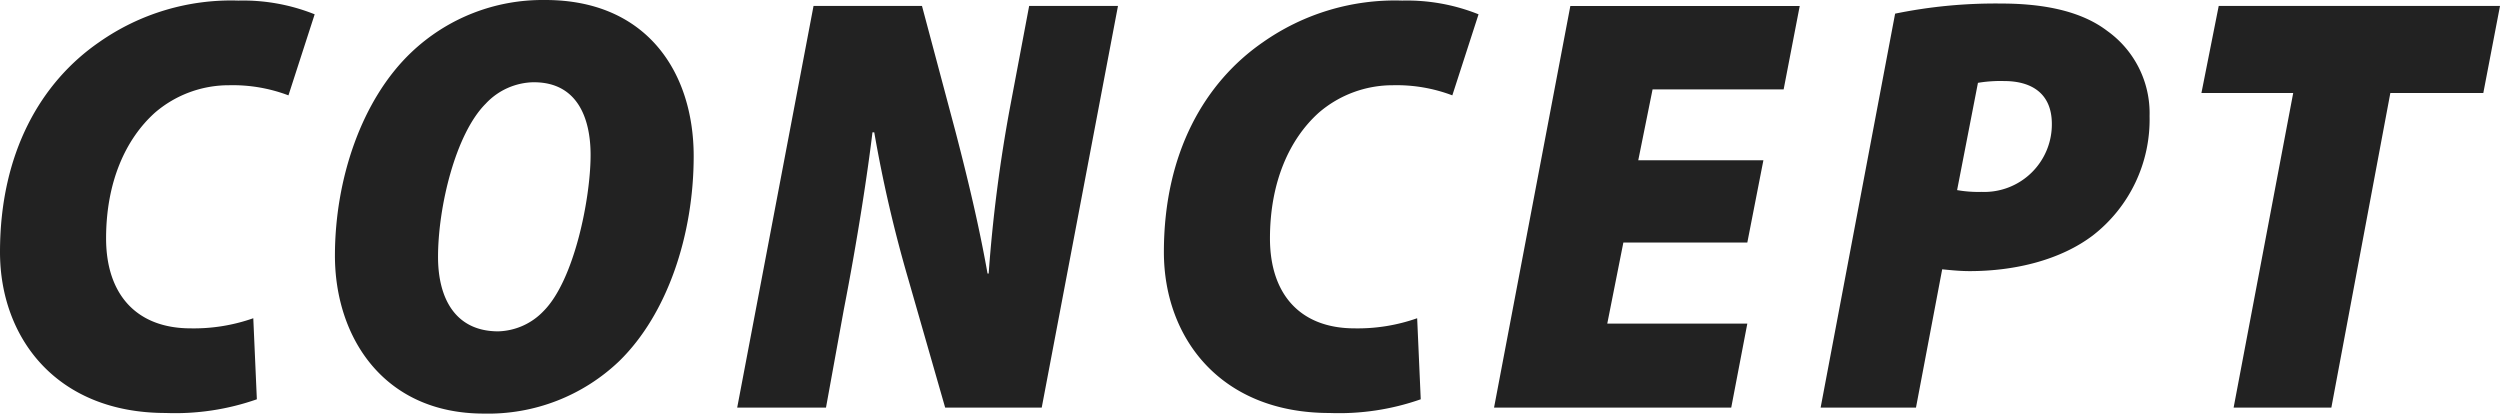 <svg xmlns="http://www.w3.org/2000/svg" width="222.335" height="36.782" viewBox="0 0 222.335 36.782"><defs><style>.a{fill:#222;}</style></defs><path class="a" d="M-85.7-7.95a15.9,15.9,0,0,1-5.565.9c-4.823,0-7.526-3.021-7.526-8,0-5.035,1.749-8.851,4.346-11.183a10.059,10.059,0,0,1,6.572-2.438,13.973,13.973,0,0,1,5.3.9l2.332-7.208A17.1,17.1,0,0,0-87.026-36.2a20.419,20.419,0,0,0-12.4,3.71c-5.141,3.551-8.8,9.805-8.8,18.656,0,7.632,5.035,14.31,14.734,14.31A21.944,21.944,0,0,0-85.383-.742Zm25.97-28.3a16.917,16.917,0,0,0-11.925,4.664c-4.4,4.187-6.784,11.236-6.784,18.073C-78.44-6.307-74.147.53-65.19.53A16.856,16.856,0,0,0-53.159-4.134c4.293-4.187,6.625-11.236,6.625-18.232C-46.534-29.839-50.721-36.252-59.731-36.252Zm-1.007,7.314c3.816,0,5.035,3.127,5.035,6.466,0,3.816-1.431,11.13-4.187,13.886a5.777,5.777,0,0,1-4.028,1.8c-3.763,0-5.353-2.862-5.353-6.625,0-4.4,1.537-10.918,4.24-13.621A5.96,5.96,0,0,1-60.738-28.938ZM-34.768,0l1.59-8.745c1.219-6.254,2.12-12.19,2.544-15.741h.159a119.353,119.353,0,0,0,3.021,13.038L-24.168,0h8.586L-8.8-35.722h-7.9l-1.7,9.01A133.284,133.284,0,0,0-20.3-11.925H-20.4c-.689-3.869-1.59-7.791-2.862-12.667l-2.968-11.13h-9.646L-42.665,0ZM17.808-7.95a15.9,15.9,0,0,1-5.565.9c-4.823,0-7.526-3.021-7.526-8,0-5.035,1.749-8.851,4.346-11.183a10.059,10.059,0,0,1,6.572-2.438,13.973,13.973,0,0,1,5.3.9l2.332-7.208A17.1,17.1,0,0,0,16.483-36.2a20.419,20.419,0,0,0-12.4,3.71c-5.141,3.551-8.8,9.805-8.8,18.656C-4.717-6.2.318.477,10.017.477A21.944,21.944,0,0,0,18.126-.742ZM48.6-22H37.471L38.743-28.3H50.4l1.431-7.42h-20.4L24.645,0H45.739L47.17-7.473H34.715l1.431-7.208H47.17ZM53.689,0h8.48L64.5-12.3c.583.053,1.484.159,2.438.159,4.081,0,8.109-1.007,10.971-3.18a13.04,13.04,0,0,0,5.035-10.6A8.987,8.987,0,0,0,79.182-33.5c-2.7-2.067-6.572-2.438-9.487-2.438a44.348,44.348,0,0,0-9.381.9ZM67.681-28.885a12.128,12.128,0,0,1,2.332-.159c2.385,0,4.24,1.06,4.24,3.816A6.011,6.011,0,0,1,68-19.186a11,11,0,0,1-2.173-.159ZM90.418,0H99.11l5.247-27.984h8.268l1.484-7.738H89.093l-1.537,7.738h8.162Z" transform="translate(108.226 36.252)"/></svg>